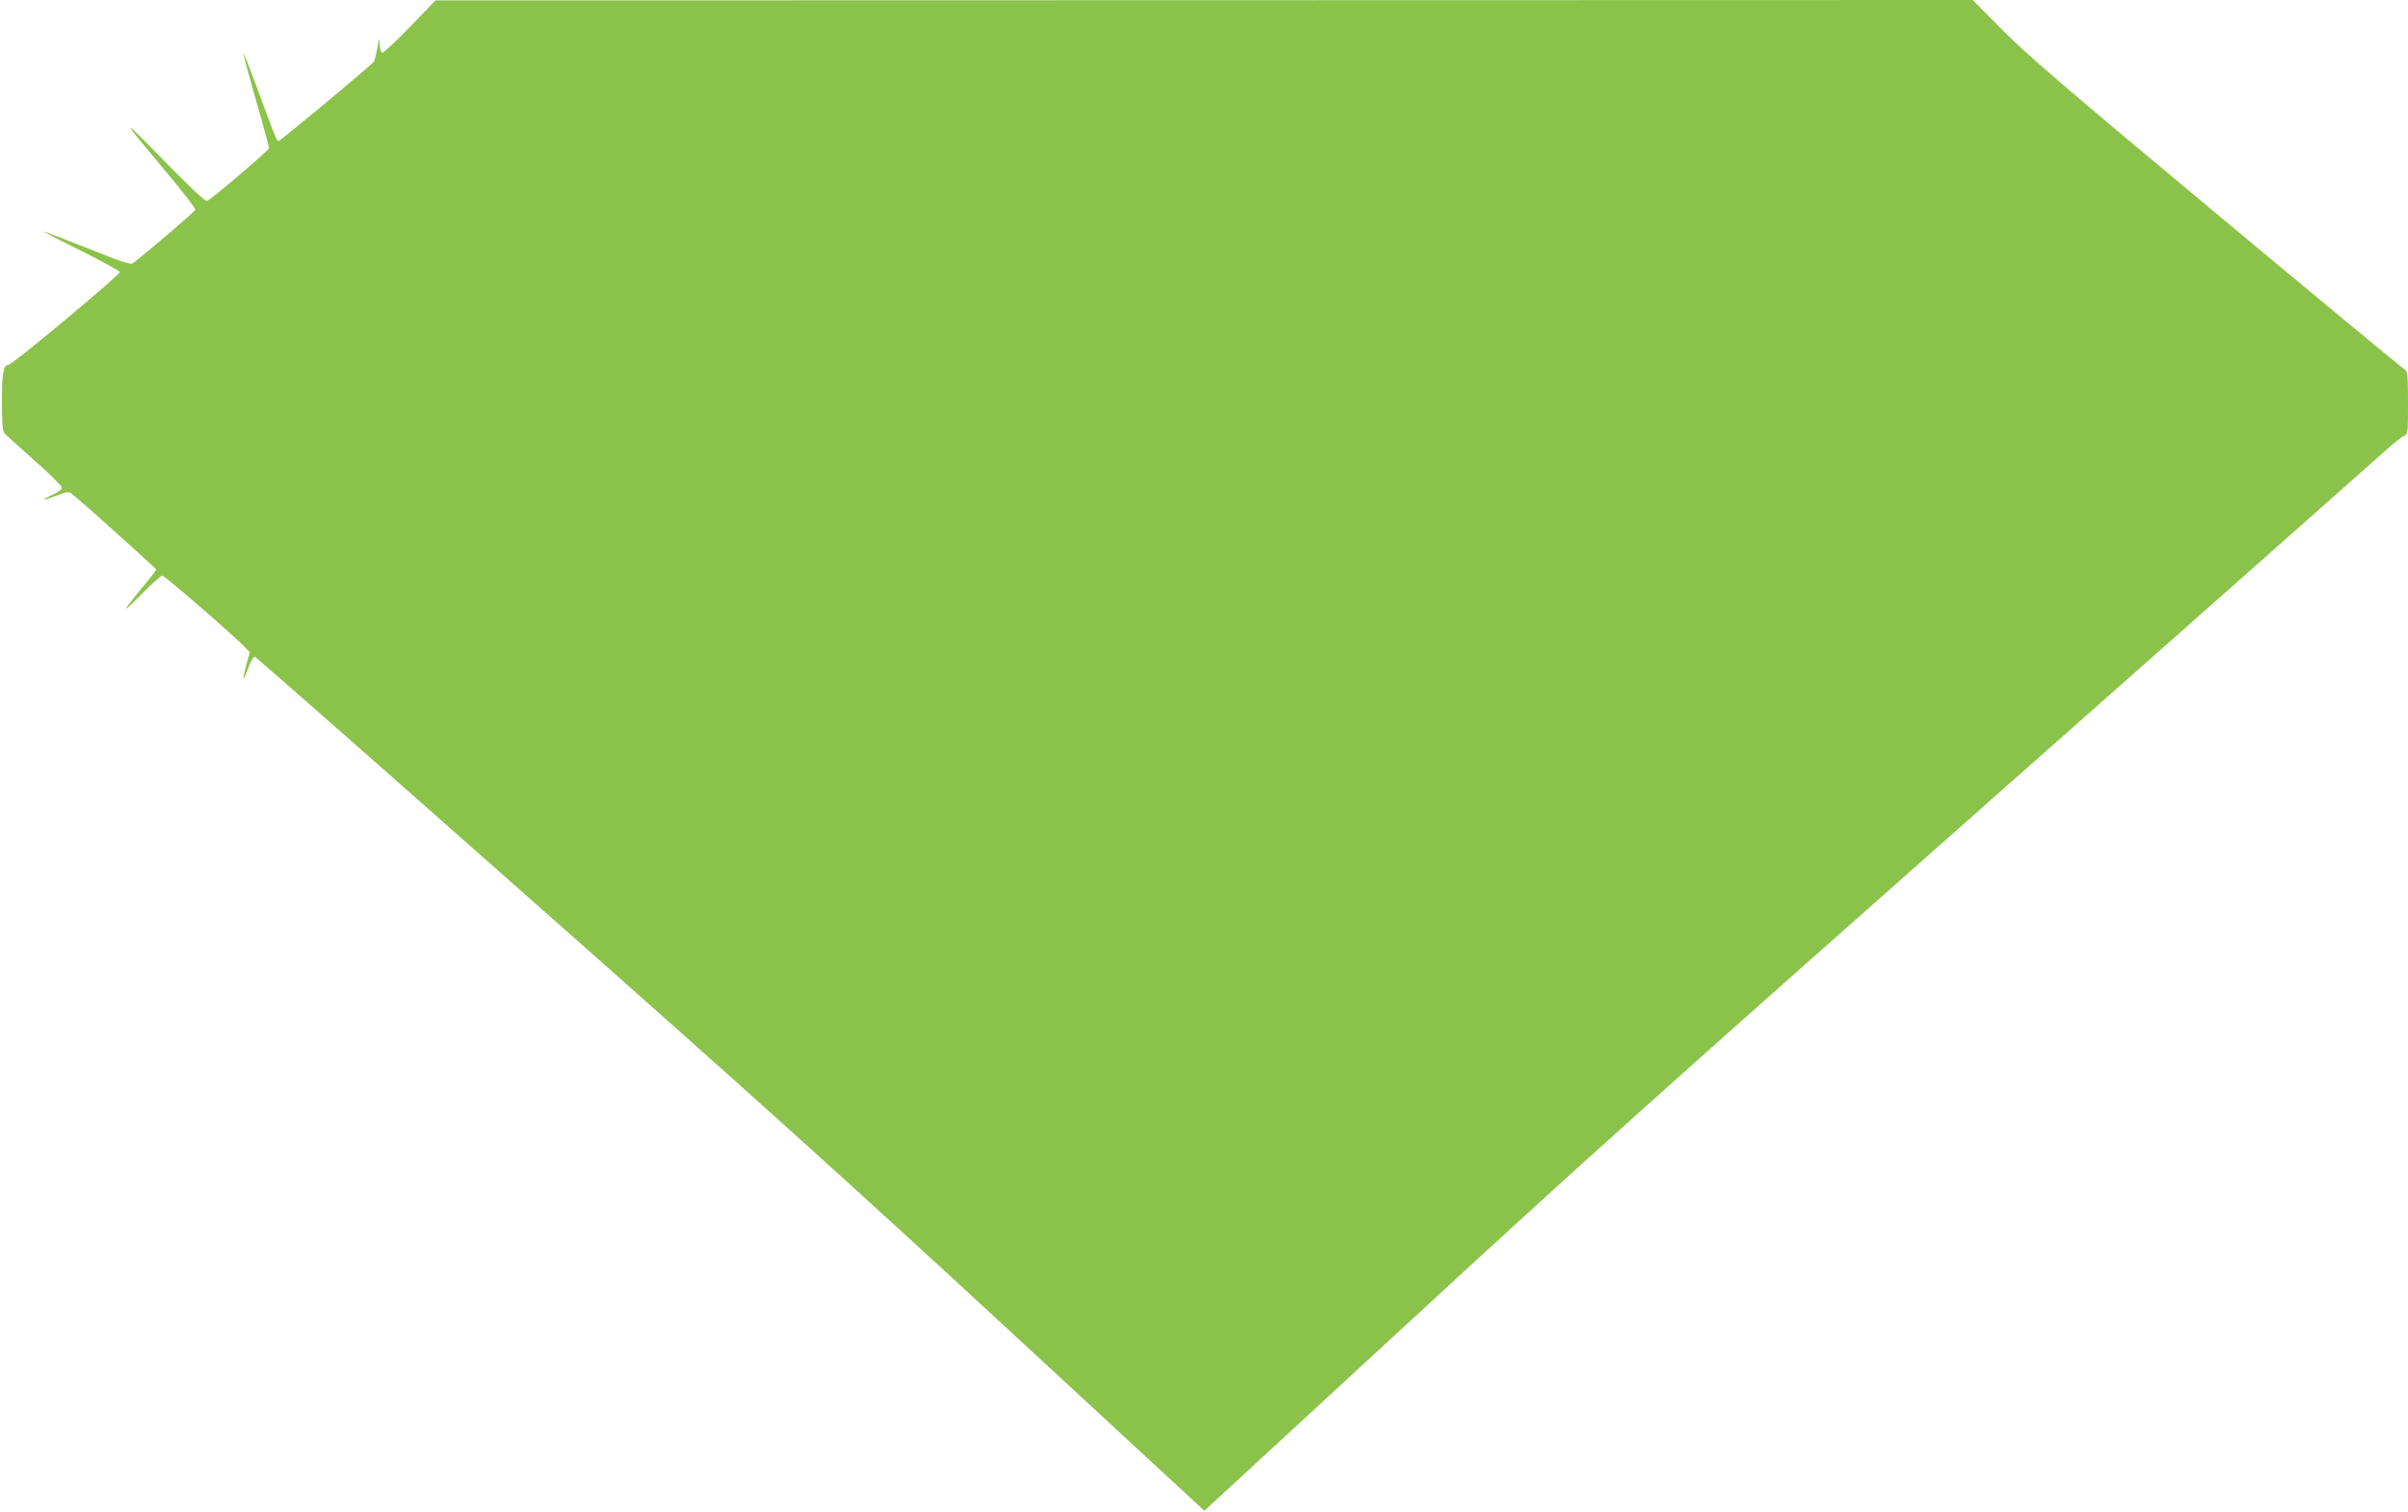 <?xml version="1.0" standalone="no"?>
<!DOCTYPE svg PUBLIC "-//W3C//DTD SVG 20010904//EN"
 "http://www.w3.org/TR/2001/REC-SVG-20010904/DTD/svg10.dtd">
<svg version="1.0" xmlns="http://www.w3.org/2000/svg"
 width="1280pt" height="804pt" viewBox="0 0 1280 804"
 preserveAspectRatio="xMidYMid meet">
<g transform="translate(0,804) scale(0.1,-0.1)"
fill="#8bc34a" stroke="none">
<path d="M2181 7899 c-74 -77 -141 -139 -148 -139 -8 0 -13 15 -14 43 -1 41
-2 40 -13 -18 -6 -33 -15 -66 -19 -73 -12 -18 -497 -422 -507 -422 -9 0 -21
31 -121 303 -34 92 -63 166 -65 164 -2 -2 28 -113 66 -248 39 -134 70 -249 70
-256 0 -12 -303 -270 -329 -281 -10 -4 -88 69 -234 219 -234 239 -232 231 16
-65 87 -103 157 -194 155 -201 -2 -10 -225 -201 -330 -283 -13 -11 -50 1 -242
78 -124 49 -230 90 -234 89 -4 0 85 -46 198 -102 112 -56 206 -107 207 -113 4
-13 -572 -494 -593 -494 -26 0 -34 -48 -34 -199 0 -103 4 -152 12 -163 7 -8
78 -73 158 -143 80 -71 146 -136 148 -145 2 -11 -13 -24 -48 -40 -69 -32 -57
-35 20 -5 52 20 66 22 79 12 52 -40 451 -399 451 -405 0 -4 -32 -46 -71 -92
-114 -138 -118 -152 -10 -42 55 56 107 102 114 102 12 0 401 -337 443 -385
l22 -23 -19 -68 c-10 -37 -17 -69 -15 -71 2 -2 14 24 26 57 13 36 28 60 35 58
7 -2 669 -584 1471 -1294 1163 -1028 1674 -1489 2518 -2268 l1058 -978 27 25
c14 13 494 456 1066 983 886 818 1342 1227 3085 2769 1125 995 2074 1835 2110
1868 36 32 75 64 88 69 22 11 22 15 22 179 0 136 -3 168 -14 172 -8 3 -460
377 -1003 830 -805 671 -1017 853 -1142 981 l-155 156 -4085 -1 -4086 -1 -134
-139z"/>
</g>
</svg>
